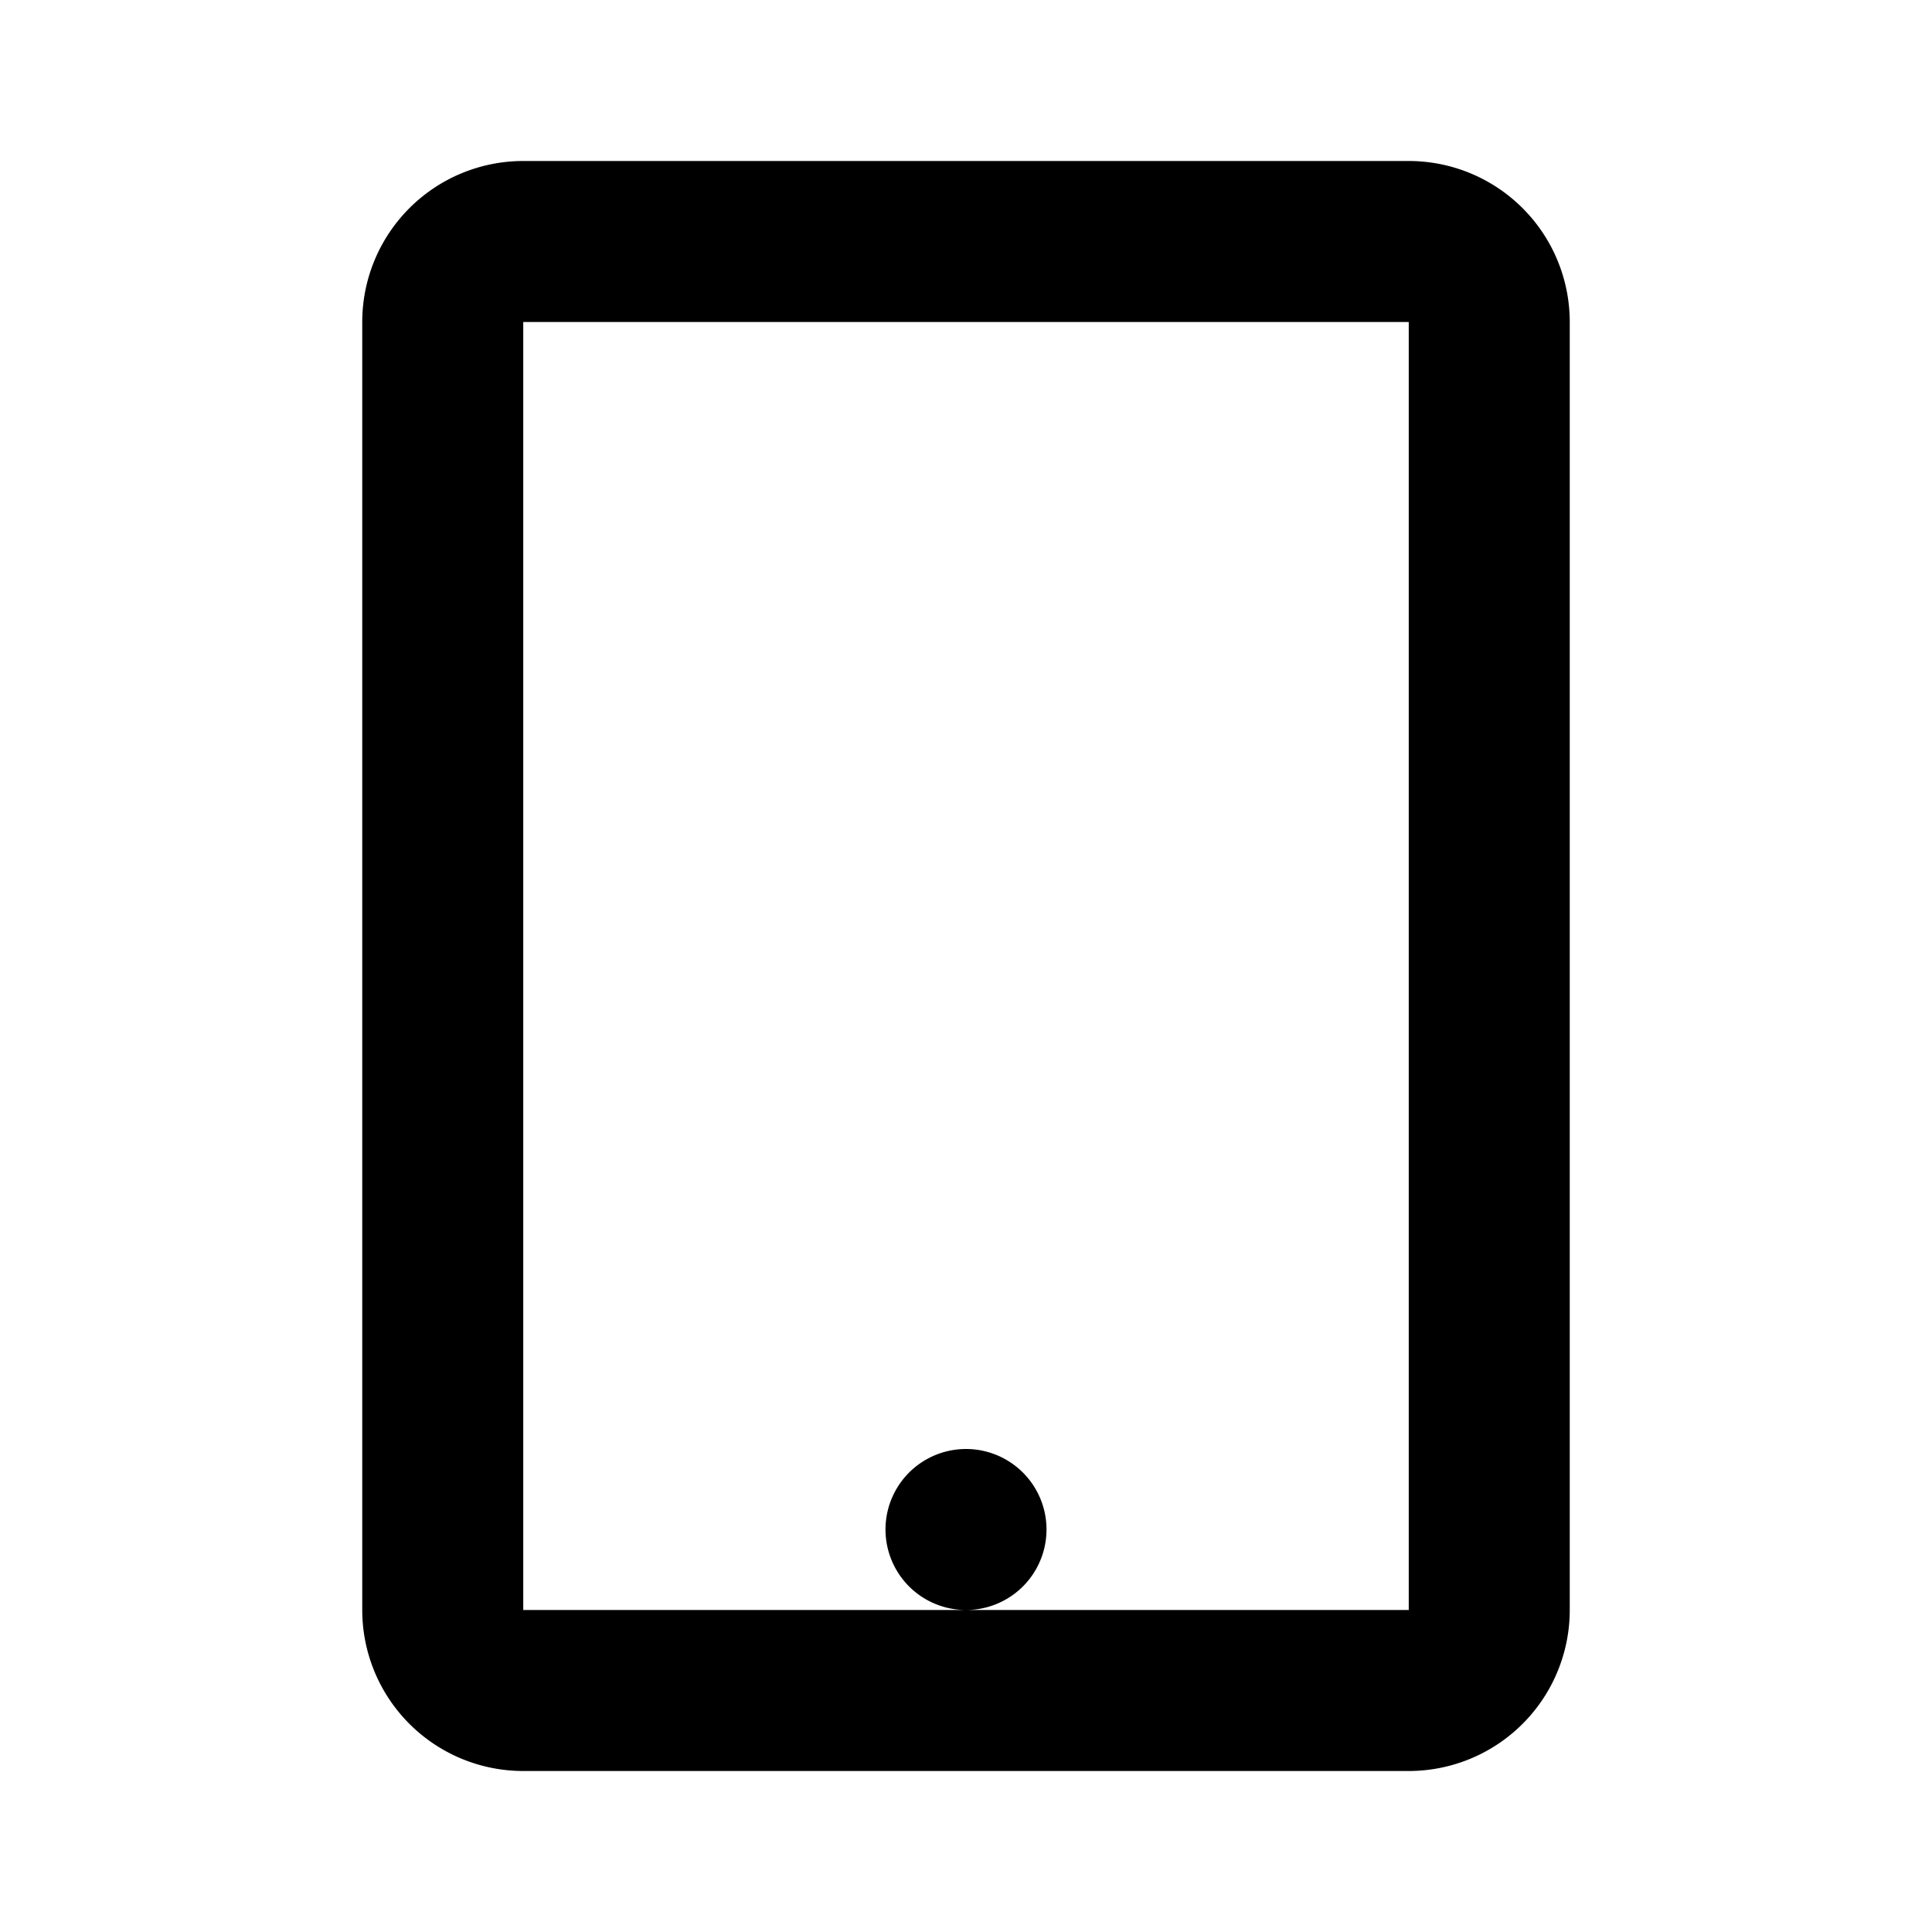 <svg xmlns="http://www.w3.org/2000/svg" viewBox="0 0 24 24" fill="currentColor">
  <path d="M6.5 2h11a2 2 0 012 2v16a2 2 0 01-2 2h-11a2 2 0 01-2-2V4a2 2 0 012-2zm0 2v16h11V4h-11zm5.5 14a1 1 0 100 2 1 1 0 000-2z"/>
</svg>
